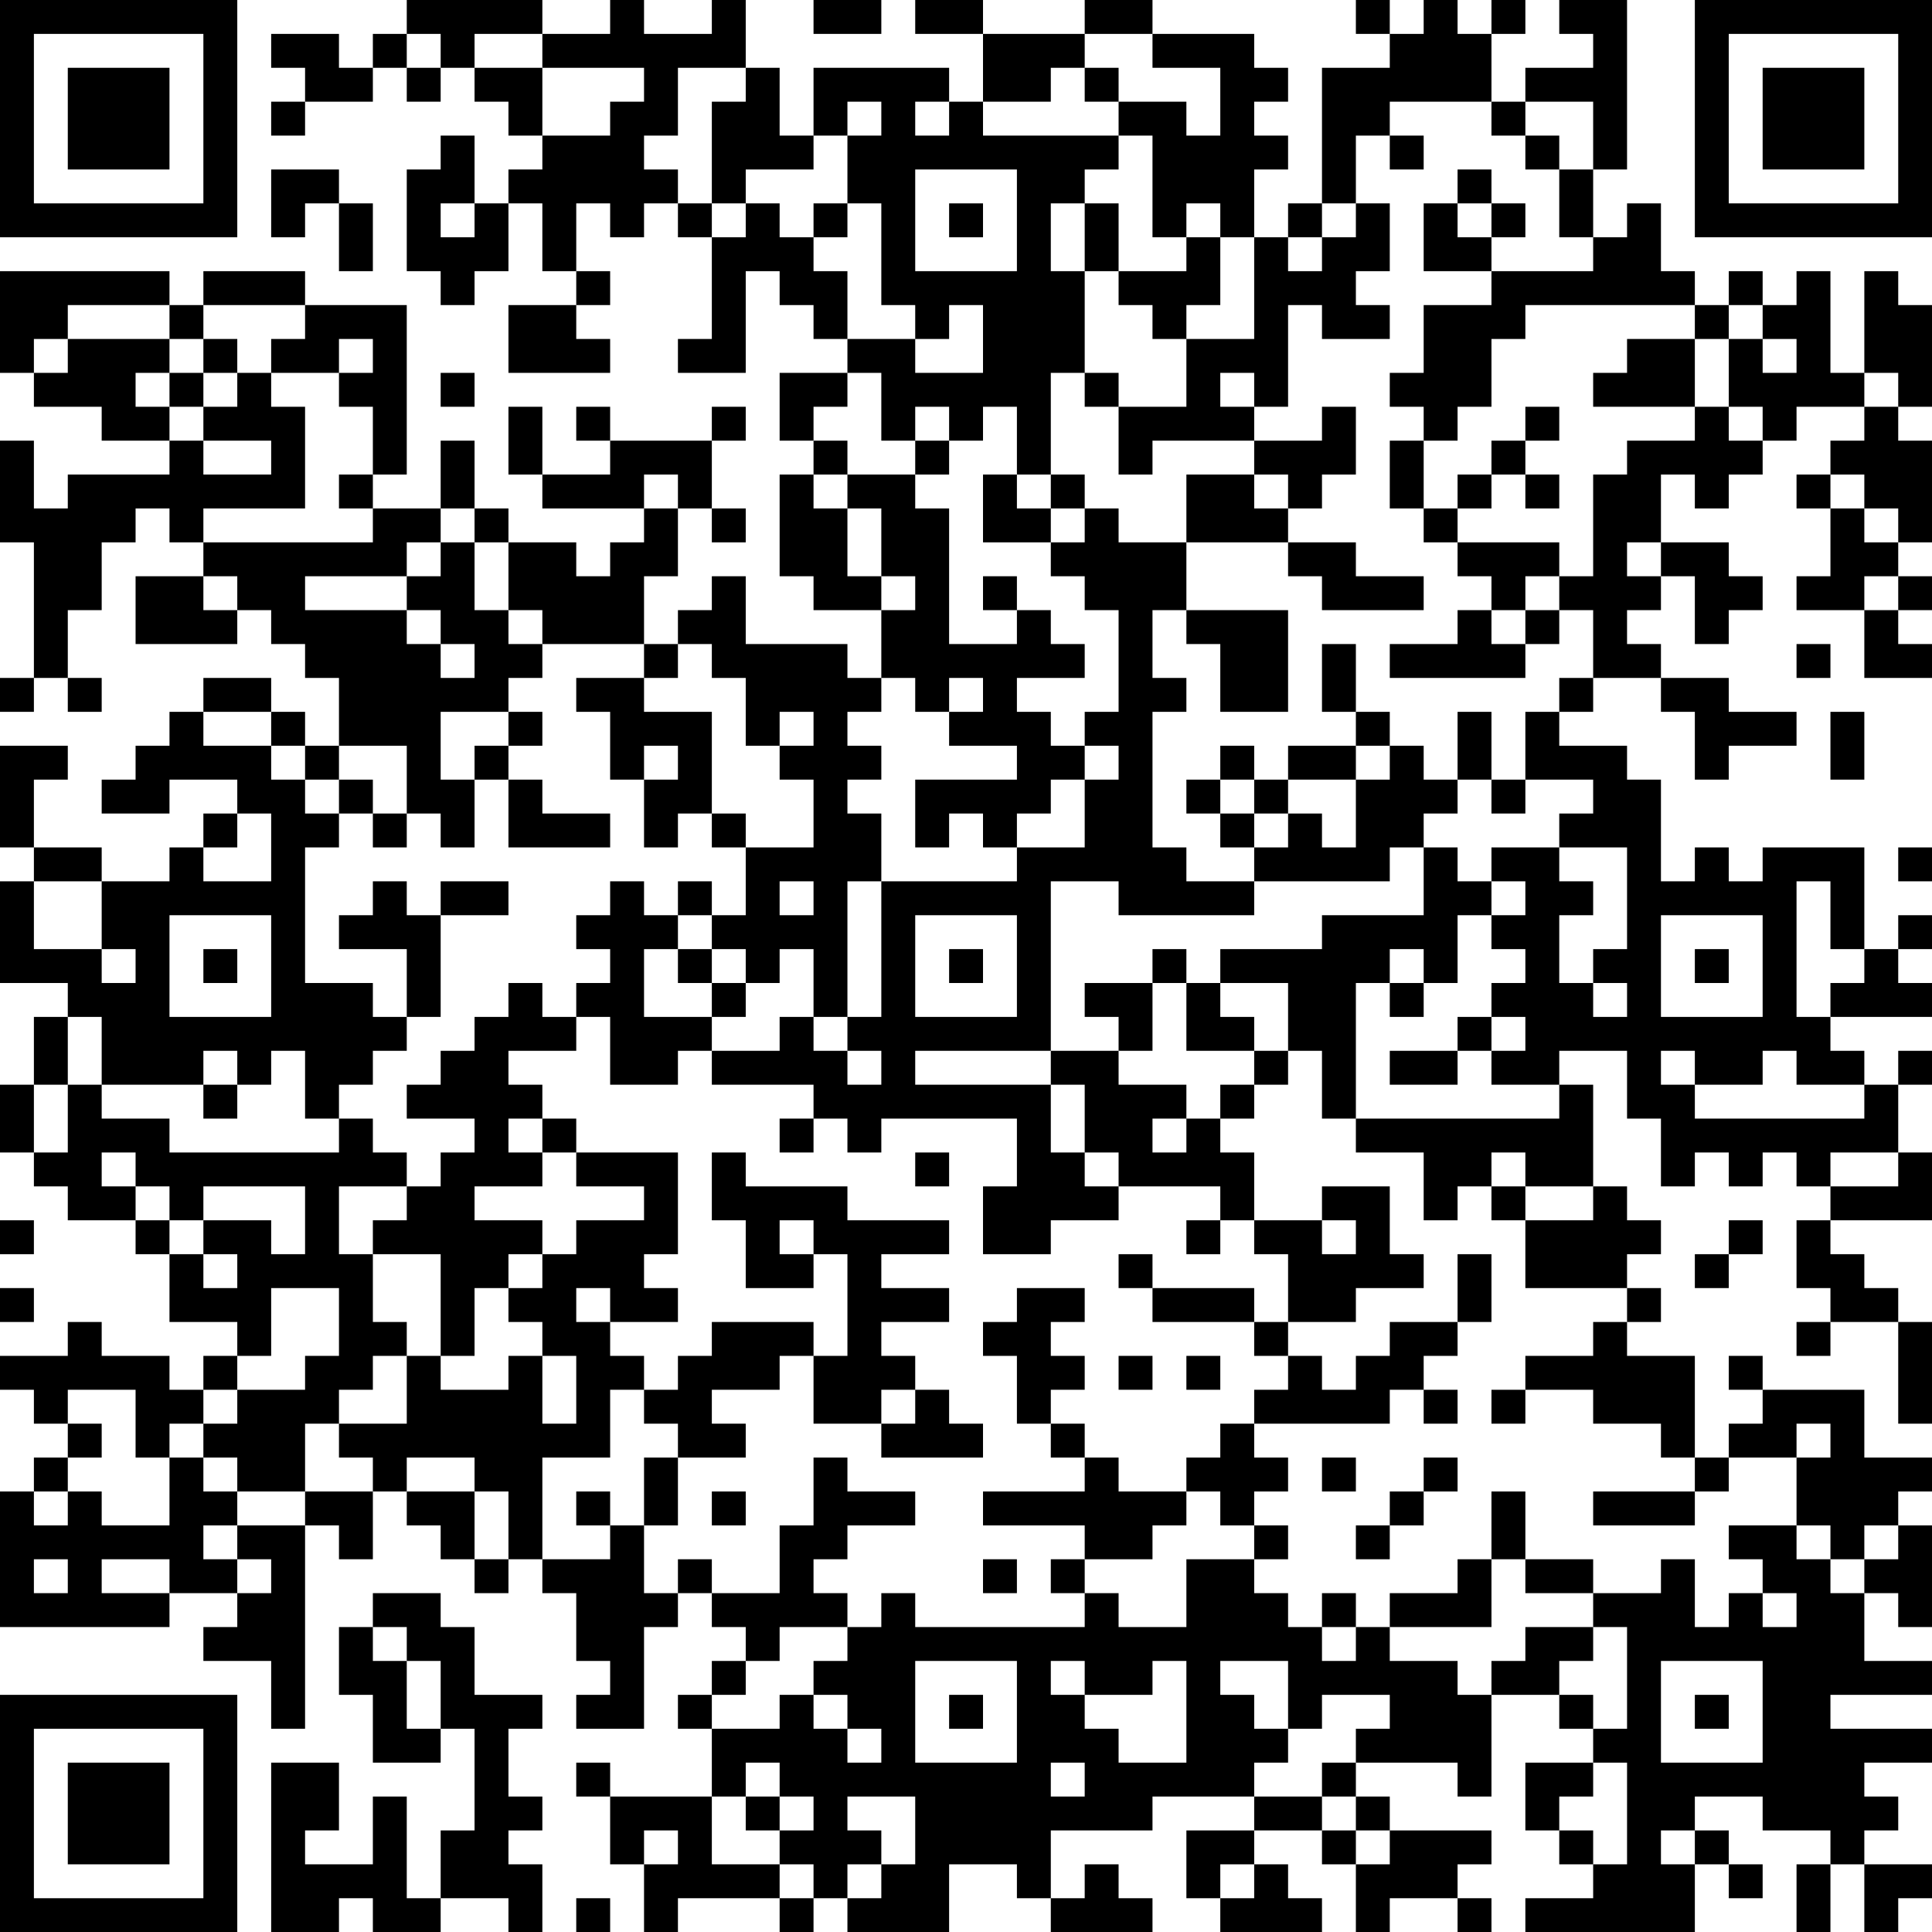 <?xml version="1.0" encoding="UTF-8"?>
<svg xmlns="http://www.w3.org/2000/svg" version="1.1" width="200" height="200" viewBox="0 0 200 200"><rect x="0" y="0" width="200" height="200" fill="#ffffff"/><g transform="scale(3.509)"><g transform="translate(0,0)"><path fill-rule="evenodd" d="M12 0L12 1L11 1L11 2L10 2L10 1L8 1L8 2L9 2L9 3L8 3L8 4L9 4L9 3L11 3L11 2L12 2L12 3L13 3L13 2L14 2L14 3L15 3L15 4L16 4L16 5L15 5L15 6L14 6L14 4L13 4L13 5L12 5L12 8L13 8L13 9L14 9L14 8L15 8L15 6L16 6L16 8L17 8L17 9L15 9L15 11L18 11L18 10L17 10L17 9L18 9L18 8L17 8L17 6L18 6L18 7L19 7L19 6L20 6L20 7L21 7L21 10L20 10L20 11L22 11L22 8L23 8L23 9L24 9L24 10L25 10L25 11L23 11L23 13L24 13L24 14L23 14L23 17L24 17L24 18L26 18L26 20L25 20L25 19L22 19L22 17L21 17L21 18L20 18L20 19L19 19L19 17L20 17L20 15L21 15L21 16L22 16L22 15L21 15L21 13L22 13L22 12L21 12L21 13L18 13L18 12L17 12L17 13L18 13L18 14L16 14L16 12L15 12L15 14L16 14L16 15L19 15L19 16L18 16L18 17L17 17L17 16L15 16L15 15L14 15L14 13L13 13L13 15L11 15L11 14L12 14L12 9L9 9L9 8L6 8L6 9L5 9L5 8L0 8L0 11L1 11L1 12L3 12L3 13L5 13L5 14L2 14L2 15L1 15L1 13L0 13L0 16L1 16L1 20L0 20L0 21L1 21L1 20L2 20L2 21L3 21L3 20L2 20L2 18L3 18L3 16L4 16L4 15L5 15L5 16L6 16L6 17L4 17L4 19L7 19L7 18L8 18L8 19L9 19L9 20L10 20L10 22L9 22L9 21L8 21L8 20L6 20L6 21L5 21L5 22L4 22L4 23L3 23L3 24L5 24L5 23L7 23L7 24L6 24L6 25L5 25L5 26L3 26L3 25L1 25L1 23L2 23L2 22L0 22L0 25L1 25L1 26L0 26L0 29L2 29L2 30L1 30L1 32L0 32L0 34L1 34L1 35L2 35L2 36L4 36L4 37L5 37L5 39L7 39L7 40L6 40L6 41L5 41L5 40L3 40L3 39L2 39L2 40L0 40L0 41L1 41L1 42L2 42L2 43L1 43L1 44L0 44L0 48L5 48L5 47L7 47L7 48L6 48L6 49L8 49L8 51L9 51L9 45L10 45L10 46L11 46L11 44L12 44L12 45L13 45L13 46L14 46L14 47L15 47L15 46L16 46L16 47L17 47L17 49L18 49L18 50L17 50L17 51L19 51L19 48L20 48L20 47L21 47L21 48L22 48L22 49L21 49L21 50L20 50L20 51L21 51L21 53L18 53L18 52L17 52L17 53L18 53L18 55L19 55L19 57L20 57L20 56L23 56L23 57L24 57L24 56L25 56L25 57L28 57L28 55L30 55L30 56L31 56L31 57L34 57L34 56L33 56L33 55L32 55L32 56L31 56L31 54L34 54L34 53L37 53L37 54L35 54L35 56L36 56L36 57L39 57L39 56L38 56L38 55L37 55L37 54L39 54L39 55L40 55L40 57L41 57L41 56L43 56L43 57L44 57L44 56L43 56L43 55L44 55L44 54L41 54L41 53L40 53L40 52L43 52L43 53L44 53L44 50L46 50L46 51L47 51L47 52L45 52L45 54L46 54L46 55L47 55L47 56L45 56L45 57L50 57L50 55L51 55L51 56L52 56L52 55L51 55L51 54L50 54L50 53L52 53L52 54L54 54L54 55L53 55L53 57L54 57L54 55L55 55L55 57L56 57L56 56L57 56L57 55L55 55L55 54L56 54L56 53L55 53L55 52L57 52L57 51L54 51L54 50L57 50L57 49L55 49L55 47L56 47L56 48L57 48L57 45L56 45L56 44L57 44L57 43L55 43L55 41L52 41L52 40L51 40L51 41L52 41L52 42L51 42L51 43L50 43L50 40L48 40L48 39L49 39L49 38L48 38L48 37L49 37L49 36L48 36L48 35L47 35L47 32L46 32L46 31L48 31L48 33L49 33L49 35L50 35L50 34L51 34L51 35L52 35L52 34L53 34L53 35L54 35L54 36L53 36L53 38L54 38L54 39L53 39L53 40L54 40L54 39L56 39L56 42L57 42L57 39L56 39L56 38L55 38L55 37L54 37L54 36L57 36L57 34L56 34L56 32L57 32L57 31L56 31L56 32L55 32L55 31L54 31L54 30L57 30L57 29L56 29L56 28L57 28L57 27L56 27L56 28L55 28L55 25L52 25L52 26L51 26L51 25L50 25L50 26L49 26L49 23L48 23L48 22L46 22L46 21L47 21L47 20L49 20L49 21L50 21L50 23L51 23L51 22L53 22L53 21L51 21L51 20L49 20L49 19L48 19L48 18L49 18L49 17L50 17L50 19L51 19L51 18L52 18L52 17L51 17L51 16L49 16L49 14L50 14L50 15L51 15L51 14L52 14L52 13L53 13L53 12L55 12L55 13L54 13L54 14L53 14L53 15L54 15L54 17L53 17L53 18L55 18L55 20L57 20L57 19L56 19L56 18L57 18L57 17L56 17L56 16L57 16L57 13L56 13L56 12L57 12L57 9L56 9L56 8L55 8L55 11L54 11L54 8L53 8L53 9L52 9L52 8L51 8L51 9L50 9L50 8L49 8L49 6L48 6L48 7L47 7L47 5L48 5L48 0L46 0L46 1L47 1L47 2L45 2L45 3L44 3L44 1L45 1L45 0L44 0L44 1L43 1L43 0L42 0L42 1L41 1L41 0L40 0L40 1L41 1L41 2L39 2L39 6L38 6L38 7L37 7L37 5L38 5L38 4L37 4L37 3L38 3L38 2L37 2L37 1L34 1L34 0L32 0L32 1L29 1L29 0L27 0L27 1L29 1L29 3L28 3L28 2L24 2L24 4L23 4L23 2L22 2L22 0L21 0L21 1L19 1L19 0L18 0L18 1L16 1L16 0ZM24 0L24 1L26 1L26 0ZM12 1L12 2L13 2L13 1ZM14 1L14 2L16 2L16 4L18 4L18 3L19 3L19 2L16 2L16 1ZM32 1L32 2L31 2L31 3L29 3L29 4L33 4L33 5L32 5L32 6L31 6L31 8L32 8L32 11L31 11L31 14L30 14L30 12L29 12L29 13L28 13L28 12L27 12L27 13L26 13L26 11L25 11L25 12L24 12L24 13L25 13L25 14L24 14L24 15L25 15L25 17L26 17L26 18L27 18L27 17L26 17L26 15L25 15L25 14L27 14L27 15L28 15L28 19L30 19L30 18L31 18L31 19L32 19L32 20L30 20L30 21L31 21L31 22L32 22L32 23L31 23L31 24L30 24L30 25L29 25L29 24L28 24L28 25L27 25L27 23L30 23L30 22L28 22L28 21L29 21L29 20L28 20L28 21L27 21L27 20L26 20L26 21L25 21L25 22L26 22L26 23L25 23L25 24L26 24L26 26L25 26L25 30L24 30L24 28L23 28L23 29L22 29L22 28L21 28L21 27L22 27L22 25L24 25L24 23L23 23L23 22L24 22L24 21L23 21L23 22L22 22L22 20L21 20L21 19L20 19L20 20L19 20L19 19L16 19L16 18L15 18L15 16L14 16L14 15L13 15L13 16L12 16L12 17L9 17L9 18L12 18L12 19L13 19L13 20L14 20L14 19L13 19L13 18L12 18L12 17L13 17L13 16L14 16L14 18L15 18L15 19L16 19L16 20L15 20L15 21L13 21L13 23L14 23L14 25L13 25L13 24L12 24L12 22L10 22L10 23L9 23L9 22L8 22L8 21L6 21L6 22L8 22L8 23L9 23L9 24L10 24L10 25L9 25L9 29L11 29L11 30L12 30L12 31L11 31L11 32L10 32L10 33L9 33L9 31L8 31L8 32L7 32L7 31L6 31L6 32L3 32L3 30L2 30L2 32L1 32L1 34L2 34L2 32L3 32L3 33L5 33L5 34L10 34L10 33L11 33L11 34L12 34L12 35L10 35L10 37L11 37L11 39L12 39L12 40L11 40L11 41L10 41L10 42L9 42L9 44L7 44L7 43L6 43L6 42L7 42L7 41L9 41L9 40L10 40L10 38L8 38L8 40L7 40L7 41L6 41L6 42L5 42L5 43L4 43L4 41L2 41L2 42L3 42L3 43L2 43L2 44L1 44L1 45L2 45L2 44L3 44L3 45L5 45L5 43L6 43L6 44L7 44L7 45L6 45L6 46L7 46L7 47L8 47L8 46L7 46L7 45L9 45L9 44L11 44L11 43L10 43L10 42L12 42L12 40L13 40L13 41L15 41L15 40L16 40L16 42L17 42L17 40L16 40L16 39L15 39L15 38L16 38L16 37L17 37L17 36L19 36L19 35L17 35L17 34L20 34L20 37L19 37L19 38L20 38L20 39L18 39L18 38L17 38L17 39L18 39L18 40L19 40L19 41L18 41L18 43L16 43L16 46L18 46L18 45L19 45L19 47L20 47L20 46L21 46L21 47L23 47L23 45L24 45L24 43L25 43L25 44L27 44L27 45L25 45L25 46L24 46L24 47L25 47L25 48L23 48L23 49L22 49L22 50L21 50L21 51L23 51L23 50L24 50L24 51L25 51L25 52L26 52L26 51L25 51L25 50L24 50L24 49L25 49L25 48L26 48L26 47L27 47L27 48L32 48L32 47L33 47L33 48L35 48L35 46L37 46L37 47L38 47L38 48L39 48L39 49L40 49L40 48L41 48L41 49L43 49L43 50L44 50L44 49L45 49L45 48L47 48L47 49L46 49L46 50L47 50L47 51L48 51L48 48L47 48L47 47L49 47L49 46L50 46L50 48L51 48L51 47L52 47L52 48L53 48L53 47L52 47L52 46L51 46L51 45L53 45L53 46L54 46L54 47L55 47L55 46L56 46L56 45L55 45L55 46L54 46L54 45L53 45L53 43L54 43L54 42L53 42L53 43L51 43L51 44L50 44L50 43L49 43L49 42L47 42L47 41L45 41L45 40L47 40L47 39L48 39L48 38L45 38L45 36L47 36L47 35L45 35L45 34L44 34L44 35L43 35L43 36L42 36L42 34L40 34L40 33L46 33L46 32L44 32L44 31L45 31L45 30L44 30L44 29L45 29L45 28L44 28L44 27L45 27L45 26L44 26L44 25L46 25L46 26L47 26L47 27L46 27L46 29L47 29L47 30L48 30L48 29L47 29L47 28L48 28L48 25L46 25L46 24L47 24L47 23L45 23L45 21L46 21L46 20L47 20L47 18L46 18L46 17L47 17L47 14L48 14L48 13L50 13L50 12L51 12L51 13L52 13L52 12L51 12L51 10L52 10L52 11L53 11L53 10L52 10L52 9L51 9L51 10L50 10L50 9L45 9L45 10L44 10L44 12L43 12L43 13L42 13L42 12L41 12L41 11L42 11L42 9L44 9L44 8L47 8L47 7L46 7L46 5L47 5L47 3L45 3L45 4L44 4L44 3L41 3L41 4L40 4L40 6L39 6L39 7L38 7L38 8L39 8L39 7L40 7L40 6L41 6L41 8L40 8L40 9L41 9L41 10L39 10L39 9L38 9L38 12L37 12L37 11L36 11L36 12L37 12L37 13L34 13L34 14L33 14L33 12L35 12L35 10L37 10L37 7L36 7L36 6L35 6L35 7L34 7L34 4L33 4L33 3L35 3L35 4L36 4L36 2L34 2L34 1ZM20 2L20 4L19 4L19 5L20 5L20 6L21 6L21 7L22 7L22 6L23 6L23 7L24 7L24 8L25 8L25 10L27 10L27 11L29 11L29 9L28 9L28 10L27 10L27 9L26 9L26 6L25 6L25 4L26 4L26 3L25 3L25 4L24 4L24 5L22 5L22 6L21 6L21 3L22 3L22 2ZM32 2L32 3L33 3L33 2ZM27 3L27 4L28 4L28 3ZM41 4L41 5L42 5L42 4ZM45 4L45 5L46 5L46 4ZM8 5L8 7L9 7L9 6L10 6L10 8L11 8L11 6L10 6L10 5ZM27 5L27 8L30 8L30 5ZM43 5L43 6L42 6L42 8L44 8L44 7L45 7L45 6L44 6L44 5ZM13 6L13 7L14 7L14 6ZM24 6L24 7L25 7L25 6ZM28 6L28 7L29 7L29 6ZM32 6L32 8L33 8L33 9L34 9L34 10L35 10L35 9L36 9L36 7L35 7L35 8L33 8L33 6ZM43 6L43 7L44 7L44 6ZM2 9L2 10L1 10L1 11L2 11L2 10L5 10L5 11L4 11L4 12L5 12L5 13L6 13L6 14L8 14L8 13L6 13L6 12L7 12L7 11L8 11L8 12L9 12L9 15L6 15L6 16L11 16L11 15L10 15L10 14L11 14L11 12L10 12L10 11L11 11L11 10L10 10L10 11L8 11L8 10L9 10L9 9L6 9L6 10L5 10L5 9ZM6 10L6 11L5 11L5 12L6 12L6 11L7 11L7 10ZM48 10L48 11L47 11L47 12L50 12L50 10ZM13 11L13 12L14 12L14 11ZM32 11L32 12L33 12L33 11ZM55 11L55 12L56 12L56 11ZM39 12L39 13L37 13L37 14L35 14L35 16L33 16L33 15L32 15L32 14L31 14L31 15L30 15L30 14L29 14L29 16L31 16L31 17L32 17L32 18L33 18L33 21L32 21L32 22L33 22L33 23L32 23L32 25L30 25L30 26L26 26L26 30L25 30L25 31L24 31L24 30L23 30L23 31L21 31L21 30L22 30L22 29L21 29L21 28L20 28L20 27L21 27L21 26L20 26L20 27L19 27L19 26L18 26L18 27L17 27L17 28L18 28L18 29L17 29L17 30L16 30L16 29L15 29L15 30L14 30L14 31L13 31L13 32L12 32L12 33L14 33L14 34L13 34L13 35L12 35L12 36L11 36L11 37L13 37L13 40L14 40L14 38L15 38L15 37L16 37L16 36L14 36L14 35L16 35L16 34L17 34L17 33L16 33L16 32L15 32L15 31L17 31L17 30L18 30L18 32L20 32L20 31L21 31L21 32L24 32L24 33L23 33L23 34L24 34L24 33L25 33L25 34L26 34L26 33L30 33L30 35L29 35L29 37L31 37L31 36L33 36L33 35L36 35L36 36L35 36L35 37L36 37L36 36L37 36L37 37L38 37L38 39L37 39L37 38L34 38L34 37L33 37L33 38L34 38L34 39L37 39L37 40L38 40L38 41L37 41L37 42L36 42L36 43L35 43L35 44L33 44L33 43L32 43L32 42L31 42L31 41L32 41L32 40L31 40L31 39L32 39L32 38L30 38L30 39L29 39L29 40L30 40L30 42L31 42L31 43L32 43L32 44L29 44L29 45L32 45L32 46L31 46L31 47L32 47L32 46L34 46L34 45L35 45L35 44L36 44L36 45L37 45L37 46L38 46L38 45L37 45L37 44L38 44L38 43L37 43L37 42L41 42L41 41L42 41L42 42L43 42L43 41L42 41L42 40L43 40L43 39L44 39L44 37L43 37L43 39L41 39L41 40L40 40L40 41L39 41L39 40L38 40L38 39L40 39L40 38L42 38L42 37L41 37L41 35L39 35L39 36L37 36L37 34L36 34L36 33L37 33L37 32L38 32L38 31L39 31L39 33L40 33L40 29L41 29L41 30L42 30L42 29L43 29L43 27L44 27L44 26L43 26L43 25L42 25L42 24L43 24L43 23L44 23L44 24L45 24L45 23L44 23L44 21L43 21L43 23L42 23L42 22L41 22L41 21L40 21L40 19L39 19L39 21L40 21L40 22L38 22L38 23L37 23L37 22L36 22L36 23L35 23L35 24L36 24L36 25L37 25L37 26L35 26L35 25L34 25L34 21L35 21L35 20L34 20L34 18L35 18L35 19L36 19L36 21L38 21L38 18L35 18L35 16L38 16L38 17L39 17L39 18L42 18L42 17L40 17L40 16L38 16L38 15L39 15L39 14L40 14L40 12ZM45 12L45 13L44 13L44 14L43 14L43 15L42 15L42 13L41 13L41 15L42 15L42 16L43 16L43 17L44 17L44 18L43 18L43 19L41 19L41 20L45 20L45 19L46 19L46 18L45 18L45 17L46 17L46 16L43 16L43 15L44 15L44 14L45 14L45 15L46 15L46 14L45 14L45 13L46 13L46 12ZM27 13L27 14L28 14L28 13ZM19 14L19 15L20 15L20 14ZM37 14L37 15L38 15L38 14ZM54 14L54 15L55 15L55 16L56 16L56 15L55 15L55 14ZM31 15L31 16L32 16L32 15ZM48 16L48 17L49 17L49 16ZM6 17L6 18L7 18L7 17ZM29 17L29 18L30 18L30 17ZM55 17L55 18L56 18L56 17ZM44 18L44 19L45 19L45 18ZM53 19L53 20L54 20L54 19ZM17 20L17 21L18 21L18 23L19 23L19 25L20 25L20 24L21 24L21 25L22 25L22 24L21 24L21 21L19 21L19 20ZM15 21L15 22L14 22L14 23L15 23L15 25L18 25L18 24L16 24L16 23L15 23L15 22L16 22L16 21ZM54 21L54 23L55 23L55 21ZM19 22L19 23L20 23L20 22ZM40 22L40 23L38 23L38 24L37 24L37 23L36 23L36 24L37 24L37 25L38 25L38 24L39 24L39 25L40 25L40 23L41 23L41 22ZM10 23L10 24L11 24L11 25L12 25L12 24L11 24L11 23ZM7 24L7 25L6 25L6 26L8 26L8 24ZM41 25L41 26L37 26L37 27L33 27L33 26L31 26L31 31L27 31L27 32L31 32L31 34L32 34L32 35L33 35L33 34L32 34L32 32L31 32L31 31L33 31L33 32L35 32L35 33L34 33L34 34L35 34L35 33L36 33L36 32L37 32L37 31L38 31L38 29L36 29L36 28L39 28L39 27L42 27L42 25ZM56 25L56 26L57 26L57 25ZM1 26L1 28L3 28L3 29L4 29L4 28L3 28L3 26ZM11 26L11 27L10 27L10 28L12 28L12 30L13 30L13 27L15 27L15 26L13 26L13 27L12 27L12 26ZM23 26L23 27L24 27L24 26ZM53 26L53 30L54 30L54 29L55 29L55 28L54 28L54 26ZM5 27L5 30L8 30L8 27ZM27 27L27 30L30 30L30 27ZM49 27L49 30L52 30L52 27ZM6 28L6 29L7 29L7 28ZM19 28L19 30L21 30L21 29L20 29L20 28ZM28 28L28 29L29 29L29 28ZM34 28L34 29L32 29L32 30L33 30L33 31L34 31L34 29L35 29L35 31L37 31L37 30L36 30L36 29L35 29L35 28ZM41 28L41 29L42 29L42 28ZM50 28L50 29L51 29L51 28ZM43 30L43 31L41 31L41 32L43 32L43 31L44 31L44 30ZM25 31L25 32L26 32L26 31ZM49 31L49 32L50 32L50 33L55 33L55 32L53 32L53 31L52 31L52 32L50 32L50 31ZM6 32L6 33L7 33L7 32ZM15 33L15 34L16 34L16 33ZM3 34L3 35L4 35L4 36L5 36L5 37L6 37L6 38L7 38L7 37L6 37L6 36L8 36L8 37L9 37L9 35L6 35L6 36L5 36L5 35L4 35L4 34ZM21 34L21 36L22 36L22 38L24 38L24 37L25 37L25 40L24 40L24 39L21 39L21 40L20 40L20 41L19 41L19 42L20 42L20 43L19 43L19 45L20 45L20 43L22 43L22 42L21 42L21 41L23 41L23 40L24 40L24 42L26 42L26 43L29 43L29 42L28 42L28 41L27 41L27 40L26 40L26 39L28 39L28 38L26 38L26 37L28 37L28 36L25 36L25 35L22 35L22 34ZM27 34L27 35L28 35L28 34ZM54 34L54 35L56 35L56 34ZM44 35L44 36L45 36L45 35ZM0 36L0 37L1 37L1 36ZM23 36L23 37L24 37L24 36ZM39 36L39 37L40 37L40 36ZM51 36L51 37L50 37L50 38L51 38L51 37L52 37L52 36ZM0 38L0 39L1 39L1 38ZM33 40L33 41L34 41L34 40ZM35 40L35 41L36 41L36 40ZM26 41L26 42L27 42L27 41ZM44 41L44 42L45 42L45 41ZM12 43L12 44L14 44L14 46L15 46L15 44L14 44L14 43ZM39 43L39 44L40 44L40 43ZM42 43L42 44L41 44L41 45L40 45L40 46L41 46L41 45L42 45L42 44L43 44L43 43ZM17 44L17 45L18 45L18 44ZM21 44L21 45L22 45L22 44ZM44 44L44 46L43 46L43 47L41 47L41 48L44 48L44 46L45 46L45 47L47 47L47 46L45 46L45 44ZM47 44L47 45L50 45L50 44ZM1 46L1 47L2 47L2 46ZM3 46L3 47L5 47L5 46ZM29 46L29 47L30 47L30 46ZM11 47L11 48L10 48L10 50L11 50L11 52L13 52L13 51L14 51L14 54L13 54L13 56L12 56L12 53L11 53L11 55L9 55L9 54L10 54L10 52L8 52L8 57L10 57L10 56L11 56L11 57L13 57L13 56L15 56L15 57L16 57L16 55L15 55L15 54L16 54L16 53L15 53L15 51L16 51L16 50L14 50L14 48L13 48L13 47ZM39 47L39 48L40 48L40 47ZM11 48L11 49L12 49L12 51L13 51L13 49L12 49L12 48ZM27 49L27 52L30 52L30 49ZM31 49L31 50L32 50L32 51L33 51L33 52L35 52L35 49L34 49L34 50L32 50L32 49ZM36 49L36 50L37 50L37 51L38 51L38 52L37 52L37 53L39 53L39 54L40 54L40 55L41 55L41 54L40 54L40 53L39 53L39 52L40 52L40 51L41 51L41 50L39 50L39 51L38 51L38 49ZM49 49L49 52L52 52L52 49ZM28 50L28 51L29 51L29 50ZM50 50L50 51L51 51L51 50ZM22 52L22 53L21 53L21 55L23 55L23 56L24 56L24 55L23 55L23 54L24 54L24 53L23 53L23 52ZM31 52L31 53L32 53L32 52ZM47 52L47 53L46 53L46 54L47 54L47 55L48 55L48 52ZM22 53L22 54L23 54L23 53ZM25 53L25 54L26 54L26 55L25 55L25 56L26 56L26 55L27 55L27 53ZM19 54L19 55L20 55L20 54ZM49 54L49 55L50 55L50 54ZM36 55L36 56L37 56L37 55ZM17 56L17 57L18 57L18 56ZM0 0L0 7L7 7L7 0ZM1 1L1 6L6 6L6 1ZM2 2L2 5L5 5L5 2ZM50 0L50 7L57 7L57 0ZM51 1L51 6L56 6L56 1ZM52 2L52 5L55 5L55 2ZM0 50L0 57L7 57L7 50ZM1 51L1 56L6 56L6 51ZM2 52L2 55L5 55L5 52Z" fill="#000000"/></g></g></svg>
